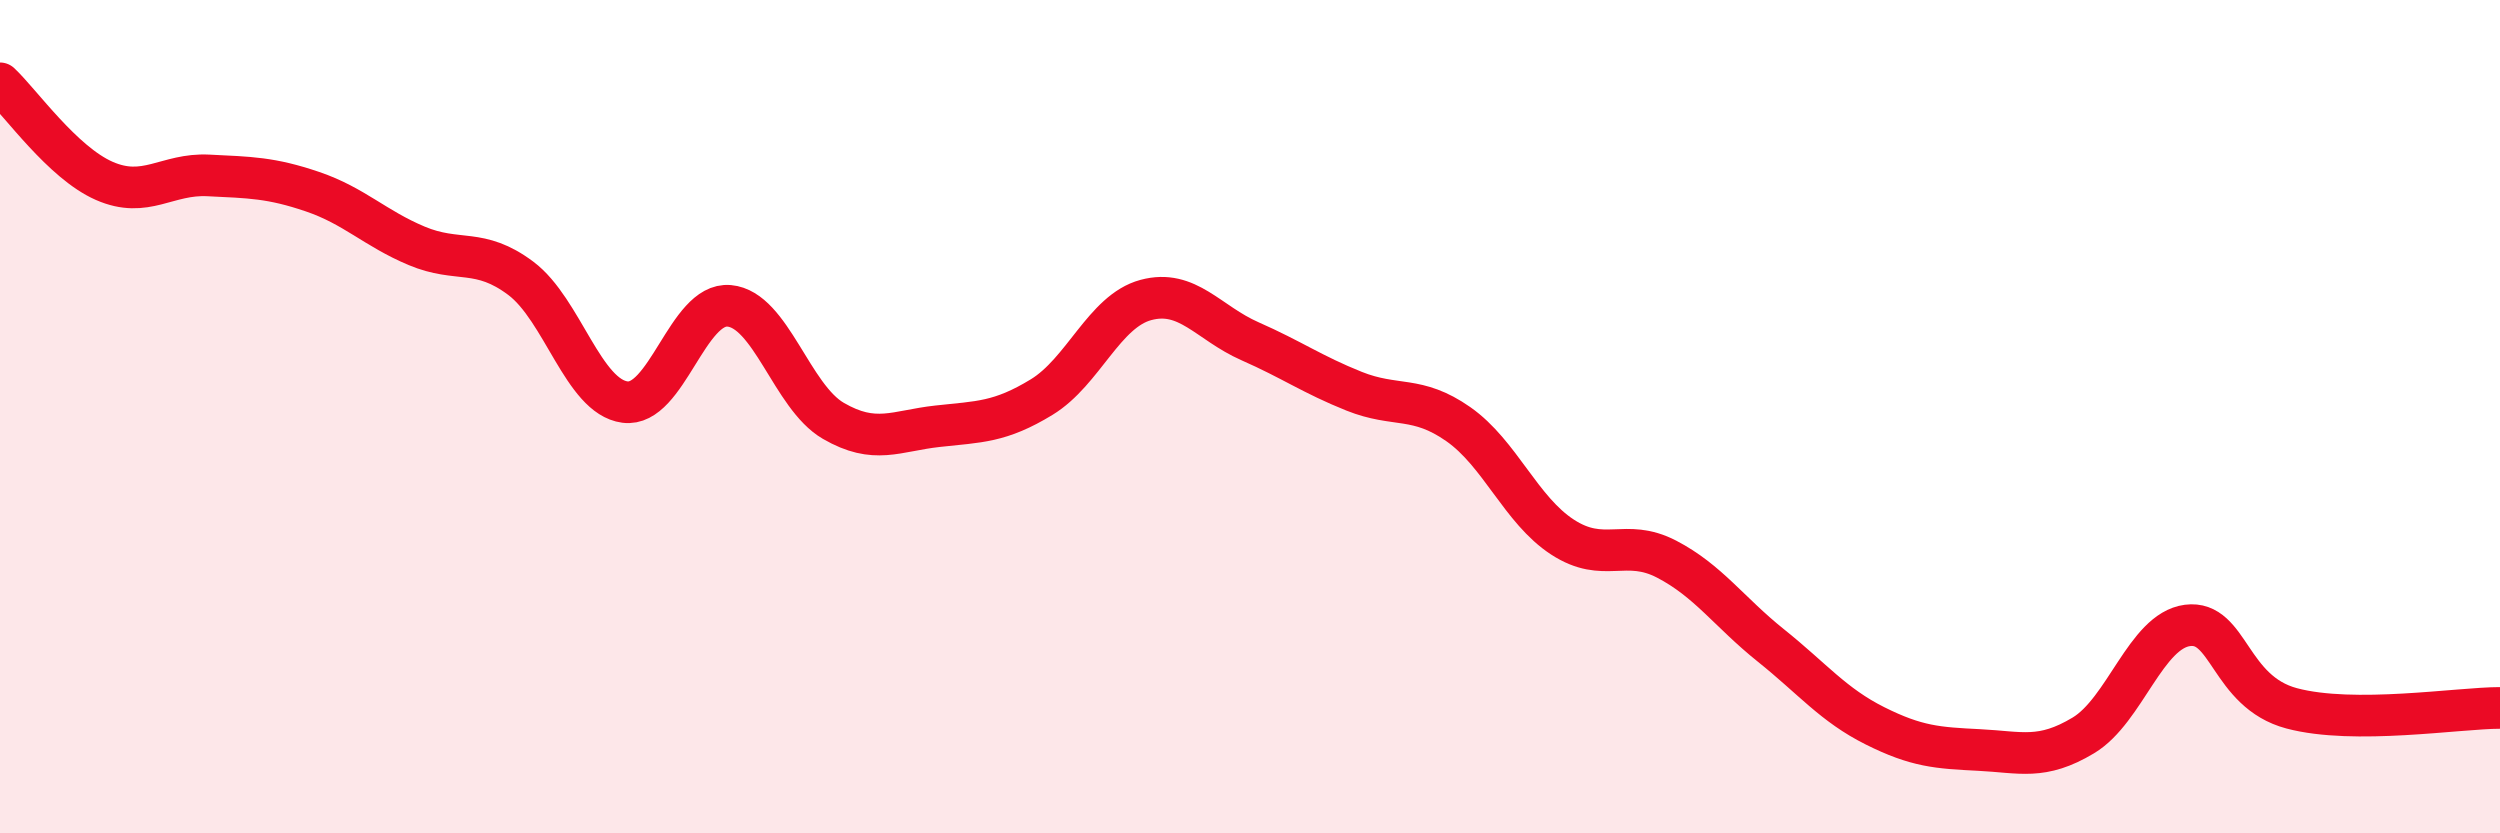 
    <svg width="60" height="20" viewBox="0 0 60 20" xmlns="http://www.w3.org/2000/svg">
      <path
        d="M 0,2 C 0.5,2.47 1.5,3.9 2.5,4.34 C 3.5,4.78 4,4.16 5,4.21 C 6,4.26 6.5,4.26 7.5,4.6 C 8.5,4.94 9,5.48 10,5.9 C 11,6.32 11.5,5.93 12.5,6.68 C 13.5,7.43 14,9.52 15,9.65 C 16,9.78 16.5,7.25 17.5,7.34 C 18.5,7.43 19,9.52 20,10.1 C 21,10.68 21.5,10.34 22.5,10.23 C 23.5,10.12 24,10.14 25,9.53 C 26,8.92 26.5,7.47 27.5,7.2 C 28.5,6.93 29,7.75 30,8.19 C 31,8.63 31.5,8.99 32.5,9.39 C 33.5,9.79 34,9.48 35,10.18 C 36,10.88 36.5,12.24 37.5,12.89 C 38.5,13.54 39,12.9 40,13.42 C 41,13.94 41.5,14.69 42.5,15.49 C 43.5,16.29 44,16.92 45,17.42 C 46,17.92 46.5,17.95 47.5,18 C 48.5,18.05 49,18.25 50,17.65 C 51,17.05 51.5,15.14 52.5,15.01 C 53.5,14.88 53.5,16.6 55,17 C 56.5,17.4 59,16.99 60,16.99L60 20L0 20Z"
        fill="#EB0A25"
        opacity="0.1"
        stroke-linecap="round"
        stroke-linejoin="round"
      />
      <path
        d="M 0,2 C 0.5,2.47 1.5,3.9 2.5,4.34 C 3.5,4.78 4,4.16 5,4.21 C 6,4.26 6.5,4.26 7.5,4.6 C 8.5,4.94 9,5.48 10,5.9 C 11,6.32 11.5,5.93 12.5,6.68 C 13.5,7.43 14,9.52 15,9.65 C 16,9.78 16.5,7.25 17.5,7.34 C 18.5,7.43 19,9.52 20,10.1 C 21,10.68 21.5,10.34 22.5,10.23 C 23.5,10.12 24,10.14 25,9.53 C 26,8.92 26.5,7.47 27.5,7.2 C 28.5,6.93 29,7.75 30,8.19 C 31,8.63 31.5,8.99 32.5,9.39 C 33.5,9.79 34,9.48 35,10.18 C 36,10.88 36.5,12.24 37.5,12.89 C 38.5,13.54 39,12.9 40,13.42 C 41,13.94 41.5,14.69 42.5,15.49 C 43.5,16.29 44,16.92 45,17.42 C 46,17.92 46.5,17.95 47.5,18 C 48.5,18.05 49,18.25 50,17.65 C 51,17.05 51.5,15.14 52.5,15.01 C 53.5,14.88 53.5,16.6 55,17 C 56.5,17.4 59,16.99 60,16.99"
        stroke="#EB0A25"
        stroke-width="1"
        fill="none"
        stroke-linecap="round"
        stroke-linejoin="round"
      />
    </svg>
  